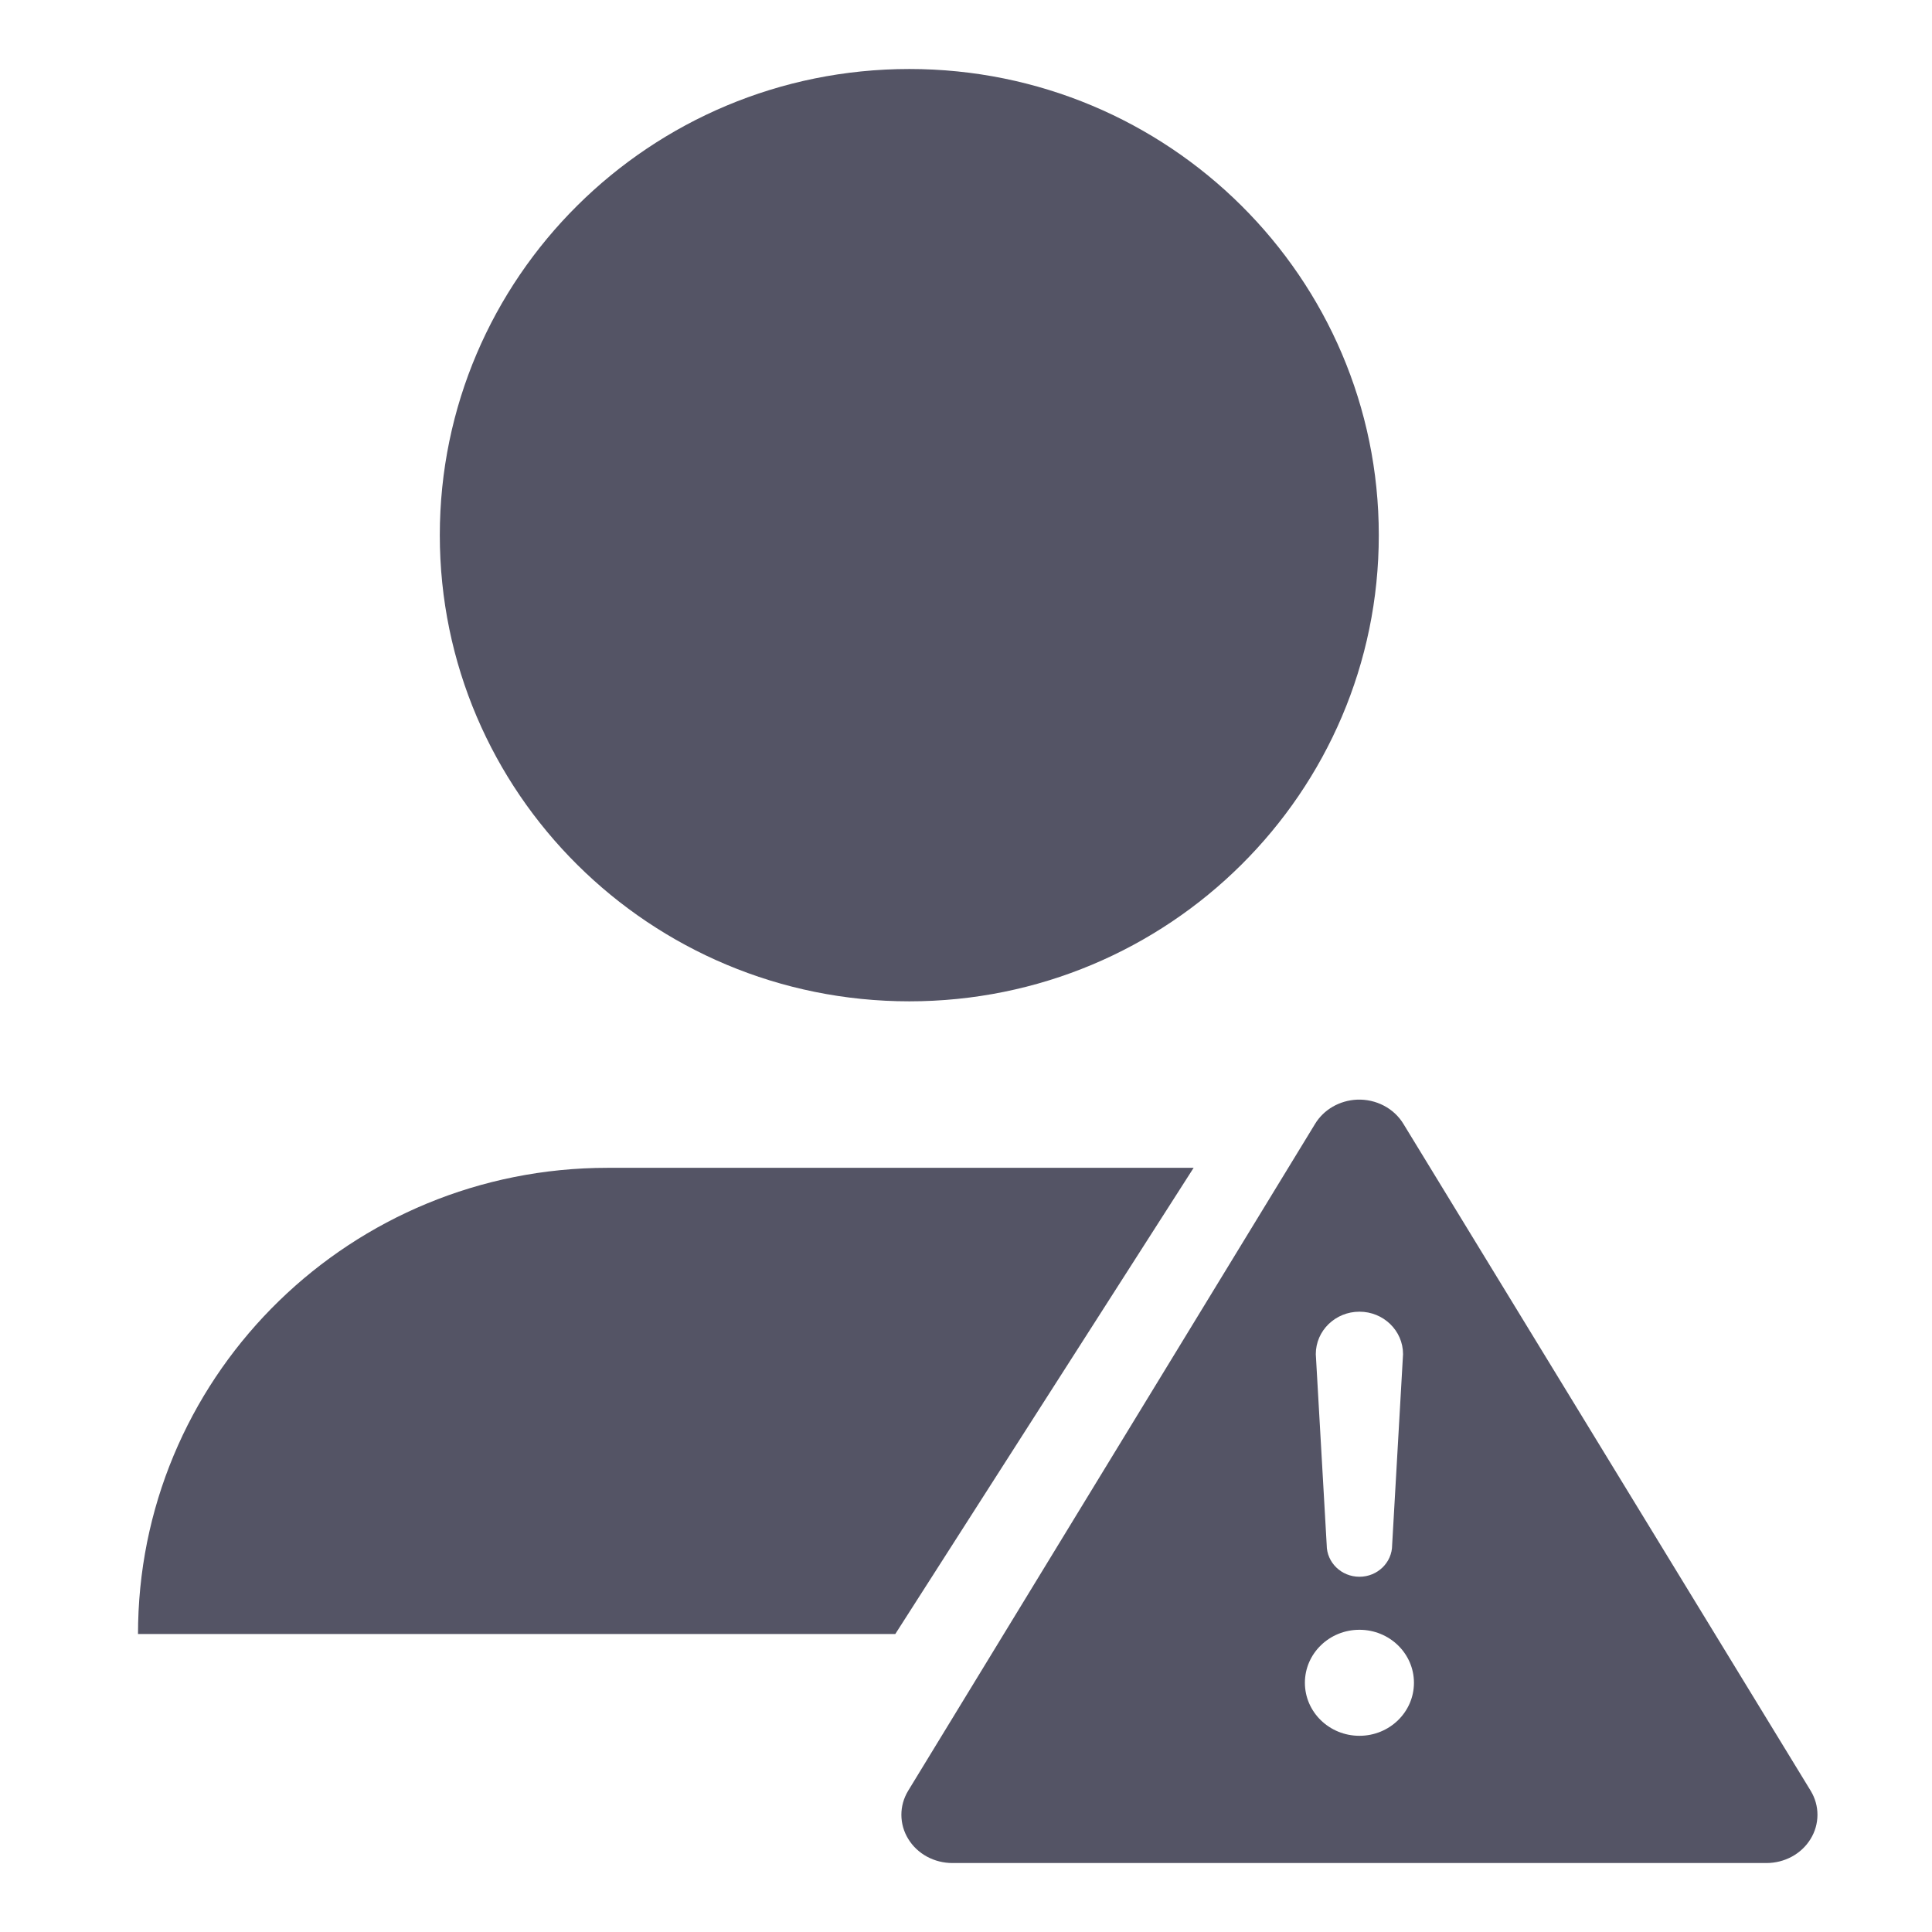 <svg width="56" height="56" viewBox="0 0 56 56" fill="none" xmlns="http://www.w3.org/2000/svg">
<path fill-rule="evenodd" clip-rule="evenodd" d="M25.951 47.362L34.598 33.85H17.608C10.2 33.85 4.174 39.728 4.004 47.043L4 47.362H25.951ZM39.965 15.512C39.965 8.05 33.873 2 26.357 2C18.841 2 12.748 8.05 12.748 15.512C12.748 22.974 18.841 29.024 26.357 29.024C33.873 29.024 39.965 22.974 39.965 15.512Z" fill="#545465"/>
<path d="M39.334 31.874C39.086 31.885 38.844 31.955 38.632 32.077C38.419 32.2 38.243 32.371 38.119 32.575L26.323 51.907C26.194 52.12 26.126 52.361 26.127 52.606C26.128 52.852 26.196 53.092 26.327 53.304C26.457 53.517 26.644 53.693 26.868 53.815C27.093 53.937 27.348 54.001 27.607 54.001H51.2C51.459 54.001 51.714 53.937 51.939 53.815C52.163 53.693 52.35 53.517 52.48 53.304C52.611 53.092 52.679 52.852 52.68 52.606C52.681 52.361 52.613 52.12 52.484 51.907L40.678 32.575C40.543 32.353 40.347 32.17 40.11 32.047C39.873 31.923 39.605 31.863 39.334 31.874ZM39.404 38.02C40.102 38.02 40.668 38.571 40.668 39.25L40.352 44.781C40.352 45.291 39.927 45.703 39.404 45.703C38.88 45.703 38.455 45.291 38.455 44.781L38.139 39.25C38.139 38.571 38.705 38.02 39.404 38.02ZM39.404 47.24C40.277 47.24 40.984 47.928 40.984 48.776C40.984 49.625 40.277 50.313 39.404 50.313C38.531 50.313 37.823 49.625 37.823 48.776C37.823 47.928 38.531 47.24 39.404 47.24Z" fill="#545465"/>
</svg>
